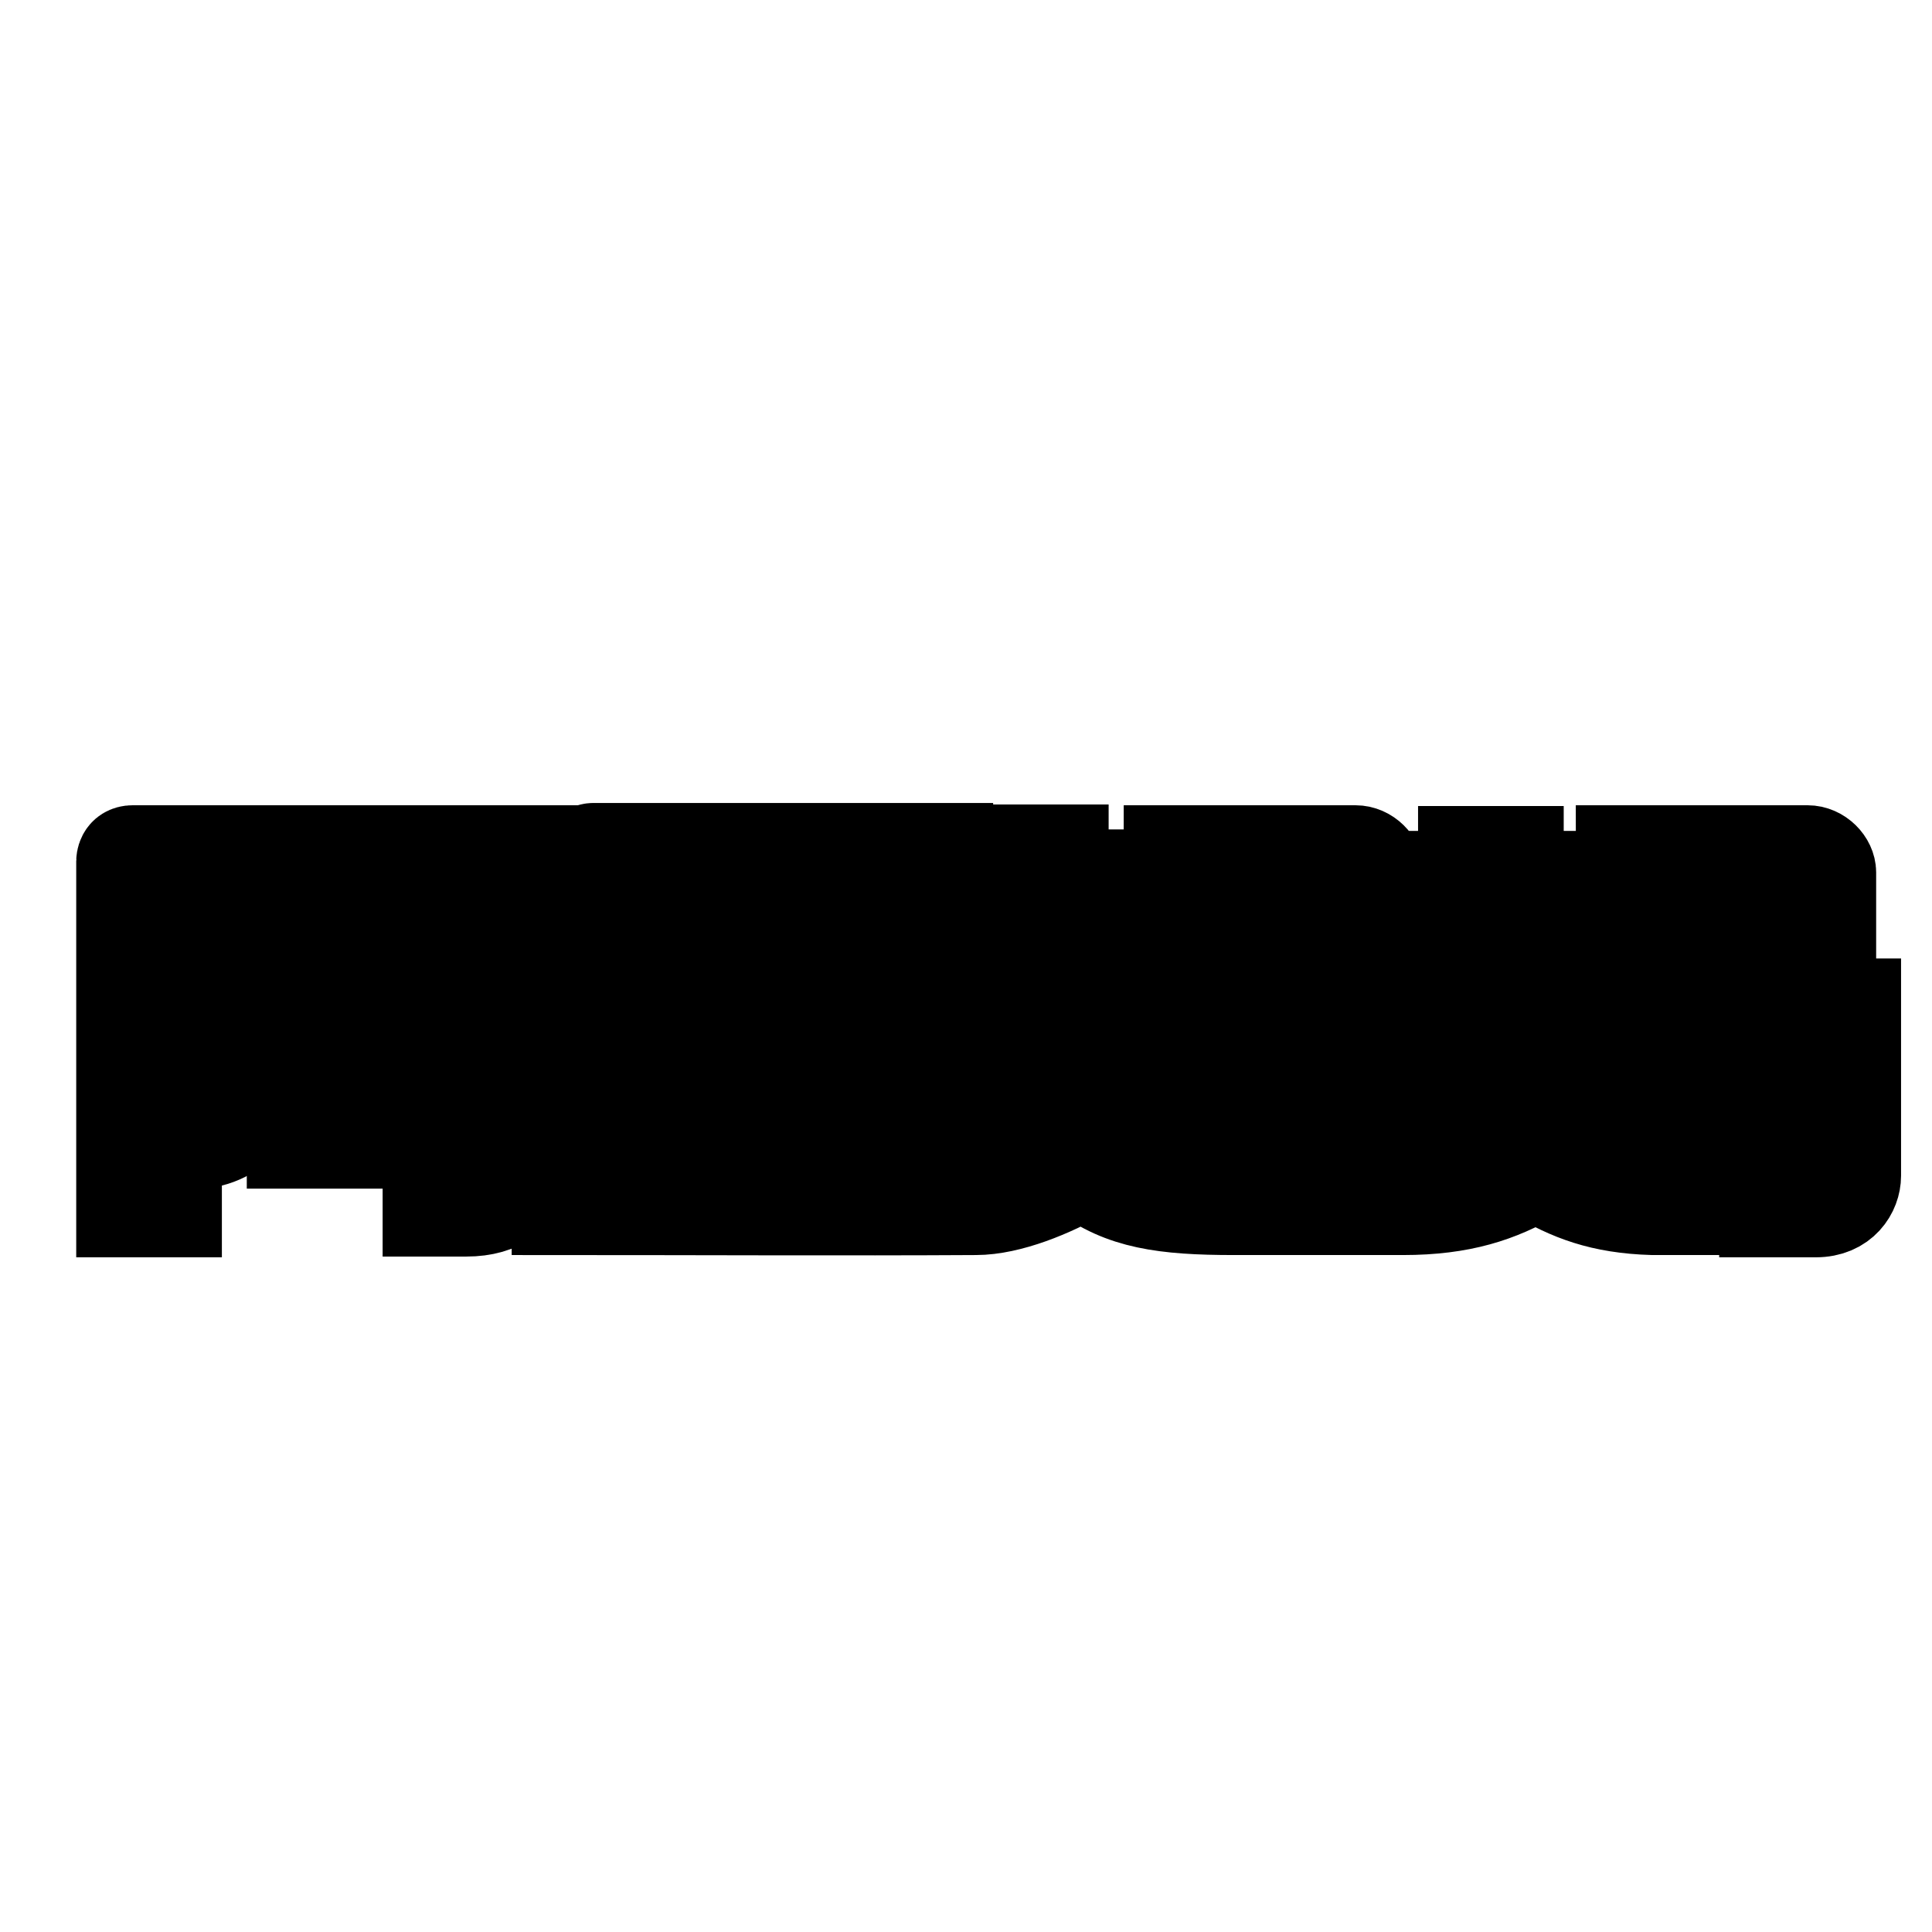 <?xml version="1.0" encoding="utf-8"?>
<!-- Svg Vector Icons : http://www.onlinewebfonts.com/icon -->
<!DOCTYPE svg PUBLIC "-//W3C//DTD SVG 1.1//EN" "http://www.w3.org/Graphics/SVG/1.1/DTD/svg11.dtd">
<svg version="1.1" xmlns="http://www.w3.org/2000/svg" xmlns:xlink="http://www.w3.org/1999/xlink" x="0px" y="0px" viewBox="0 0 256 256" enable-background="new 0 0 256 256" xml:space="preserve">
<g><g><path stroke-width="12" fill-opacity="0" stroke="#000000"  d="M38.2,112.7c11.3,0,22.6,0,33.9,0c0,1.8,0,3.6,0,5.4c-0.9,0-1.8,0-2.7,0c0,9.3,0,27.3,0,36.4c0,3.8-3,6-7.6,6c-1.8,0-3.3,0-5.1,0c0-1.8,0-4.3,0-5.7c1.5,0,2.1,0,3.3,0c0.9,0,1.8-1.1,1.8-1.8c0-11,0-23.1,0-34.9c-7.9,0-15.7,0-23.6,0C38.2,116.3,38.2,114.5,38.2,112.7L38.2,112.7z"/><path stroke-width="12" fill-opacity="0" stroke="#000000"  d="M154.9,112.7c7.5,0,17,0,24.7,0c1.7,0,3.1,1.5,3.1,2.9c0,3.4,0,12.9,0,17.4c1,0,2.2,0,3.3,0c0,6,0,10.7,0,16.7c0,2.3-2,3.5-3.5,3.5c-2.5,0-1.6,0-4.1,0c0-1.7,0-3.2,0-4.6c-7.4,0-18.4,0.2-25.2,0.2c0-3.5,3.3-5.5,5.5-5.5c4.9,0,14.7,0,19.7,0c0-1.6,0-3.3,0-4.9c-8.1,0-17.8,0-17.8,0c-2.4,0-4.6-2.1-4.6-4.7c0-4.4,0-9,0-13.2c1.8,0,4.1,0,5.6,0c1.2,0,2,0.9,2,1.6c0,3.3,0,7.3,0,9.8c0,0.4,0.6,1,1.1,1c4,0,4.6,0,9.2,0c0-4.9,0-10,0-14.9c-6.4,0-12.8,0-19.1,0C154.9,116.3,154.9,114.5,154.9,112.7L154.9,112.7z"/><path stroke-width="12" fill-opacity="0" stroke="#000000"  d="M58.3,121.5c0,8.5,0,17.4,0,23.6c0,3.6-1.7,6.4-6.6,6.4c0,0-7.3,0-13,0c0-10,0-19.8,0-30C45,121.5,51.8,121.5,58.3,121.5L58.3,121.5z M44.9,127.2c0,6.3,0,12.5,0,18.8c2,0,3.6,0,5,0c1.1,0,1.7-0.8,1.7-1.8c0-5,0-11.3,0-17C49.5,127.3,47,127.2,44.9,127.2L44.9,127.2z"/><path stroke-width="12" fill-opacity="0" stroke="#000000"  d="M16.1,160.6c0-21.6,0-35.7,0-46.5c0,0,0-1.4,1.5-1.4c6.6,0,11.6,0,18.2,0c0,8.8,0,19.9,0,28.7c0,4.8-4.6,10.1-9.7,10.1c0-2.5,0-3.9,0-6c0,0,2.7-1.1,2.7-4.3c0-7.6,0-14.9,0-23c-1.7,0-3.7,0-5.4,0c0,14,0,28.8,0,42.4C21,160.6,18.5,160.6,16.1,160.6L16.1,160.6z"/><path stroke-width="12" fill-opacity="0" stroke="#000000"  d="M10,95.4"/><path stroke-width="12" fill-opacity="0" stroke="#000000"  d="M214.8,112.7c7.5,0,17,0,24.7,0c1.7,0,3.1,1.5,3.1,2.9c0,3.4,0,12.9,0,17.4c1,0,2.2,0,3.3,0c0,6.9,0,15.9,0,22.8c0,2.1-1.6,4.8-5.3,4.8c-1.3,0-1.1,0-2.4,0c-3,0-2.6,0-4.4,0c0-1.6,0-3,0-5.4c1.8,0,2,0,2.9,0c1,0,1.7-0.4,1.7-1.3c0-2.9,0-3.5,0-5.1c-7.4,0-18.2,0-25,0c0-3.5,3.5-5.4,5.6-5.4c4.9,0,14.5,0,19.4,0c0-1.6,0-3.3,0-4.9c-8.1,0-17.7,0-17.7,0c-2.4,0-4.6-2.1-4.6-4.7c0-4.4,0-9,0-13.2c1.8,0,4.1,0,5.6,0c1.2,0,2,0.8,2,1.6c0,3.3,0,7.3,0,9.8c0,0.4,0.6,1,1.1,1c3.9,0,4.6,0,9.2,0c0-4.9,0-9.9,0-14.9c-6.4,0-12.7,0-19.1,0C214.8,116.3,214.8,114.5,214.8,112.7L214.8,112.7z"/><path stroke-width="12" fill-opacity="0" stroke="#000000"  d="M229.5,155.1h-10.4c-4.7-0.4-8.5-1.2-11.5-3.6c2.6-2.9,4.1-6.4,4.4-12.9c0-7.2,0-14.1,0-21.1c0-0.6-0.8-1.4-1.5-1.4c-2.7,0-6.3,0-9.3,0c0-1.1,0-2.2,0-3.3c-2.4,0-4.8,0-7.3,0c0,1.1,0,2.2,0,3.3c-0.7,0-1.7,0-2.4,0c0,1.7,0,3.7,0,5.4c0.7,0,1.9,0,2.4,0c0,5.7,0,11.7,0,17c0,6.6,2.2,9.9,4.8,13c-3.2,2.2-6.5,3.6-10.9,3.6c-0.6,0-1.2,0-1.9,0c-6.8,0-15.1,0-22.4,0c-6.8,0-13.4-1.3-15.9-4.3c2.3-3.2,3.6-5.8,4.3-12.4c0-6.6,0-12.2,0-20.7c-0.1-0.9-0.9-1.7-1.7-1.8c-2.9,0-5.8,0-9.3,0c0-1.1,0-2.2,0-3.3c-3,0-4.1,0-7.1,0c0,1.1,0,2.2,0,3.3c-0.8,0-1.4,0-2.4,0c0,1.6,0,3.8,0,5.4c1.1,0,1.7,0,2.4,0c0,5.6,0,11.8,0,17c0.6,6.6,2.6,8.8,5.2,12.6c-3.7,2.6-8.2,3.7-13.4,4c-6.2,0-11.8,0-19.7,0c0-1.3,0-3.3,0-4.3c6.5,0,13.2,0,19.7,0c0-1.9,0-3.8,0-5.8c-6.6,0-13.1,0-19.7,0c0-1.4,0-2.8,0-4.2c5.7,0,13.1,0,14.8,0c0,0,4.8,0,4.9-5.3c0.1-5.5,0-15.5,0-22.9c-15.6,0-31.4,0-47,0c-0.7,0-1.5,0.8-1.5,1.4c0,1.1,0,18.6,0,26.8c6.6,0,13.1,0,19.7,0c0,1.4,0,2.8,0,4.2c-6.5,0-13.2,0-19.7,0c0,1.8,0,3.9,0,5.8c6.6,0,13.1,0,19.7,0c0,1.4,0,2.8,0,4.3c-7.6,0-15.4,0-23,0c0,1.6,0,3.7,0,5.4c17.3,0,38.7,0.1,55.5,0c4.5,0,10.2-2.4,14.2-4.7c5.1,3.9,10.7,4.7,20,4.7c2.8,0,6,0,9.4,0c4.9,0,9.2,0,13,0c7.8,0,12.8-1.7,17.6-4.5c4.4,2.6,8.6,4.3,15.5,4.5l0,0h10.4V155.1L229.5,155.1z M96.9,135.4c-3.9,0-8.2,0-12.1,0c0-1.9,0-3.8,0-5.8c4,0,8.1,0,12.1,0C96.9,131.5,96.9,133.9,96.9,135.4z M97,123.9c-4,0-8.1,0-12.1,0c0-1.9,0-3.8,0-5.8c4,0,8.1,0,12.1,0C97,120.1,97,122,97,123.9L97,123.9z M106.1,118.2c4,0,8.1,0,12.1,0c0,1.9,0,3.8,0,5.8c-4,0-8.1,0-12.1,0C106.1,122,106.1,120.1,106.1,118.2z M106.1,129.7c4,0,8.1,0,12.1,0c0,2.3,0,4.1,0,5.8c-3.5,0-8.4,0-12.1,0C106,133.9,106,131.5,106.1,129.7L106.1,129.7z M145.2,138.5c-0.3,3.8-0.9,4.7-1.8,7.2c-1.2-2.3-2.1-3.4-2.4-7.2c0-4.9,0-11.8,0-17c1.4,0,2.7,0,4.2,0C145.2,127.1,145.2,133.6,145.2,138.5L145.2,138.5z M205.2,138.5c-0.1,3.5-1,5.2-1.9,7.2c-1.2-1.9-2.1-3.9-2.1-7.2c0-5.3,0-11.6,0-17c1.3,0,2.7,0,4,0C205.2,126.9,205.2,133.2,205.2,138.5L205.2,138.5z"/></g></g>
</svg>